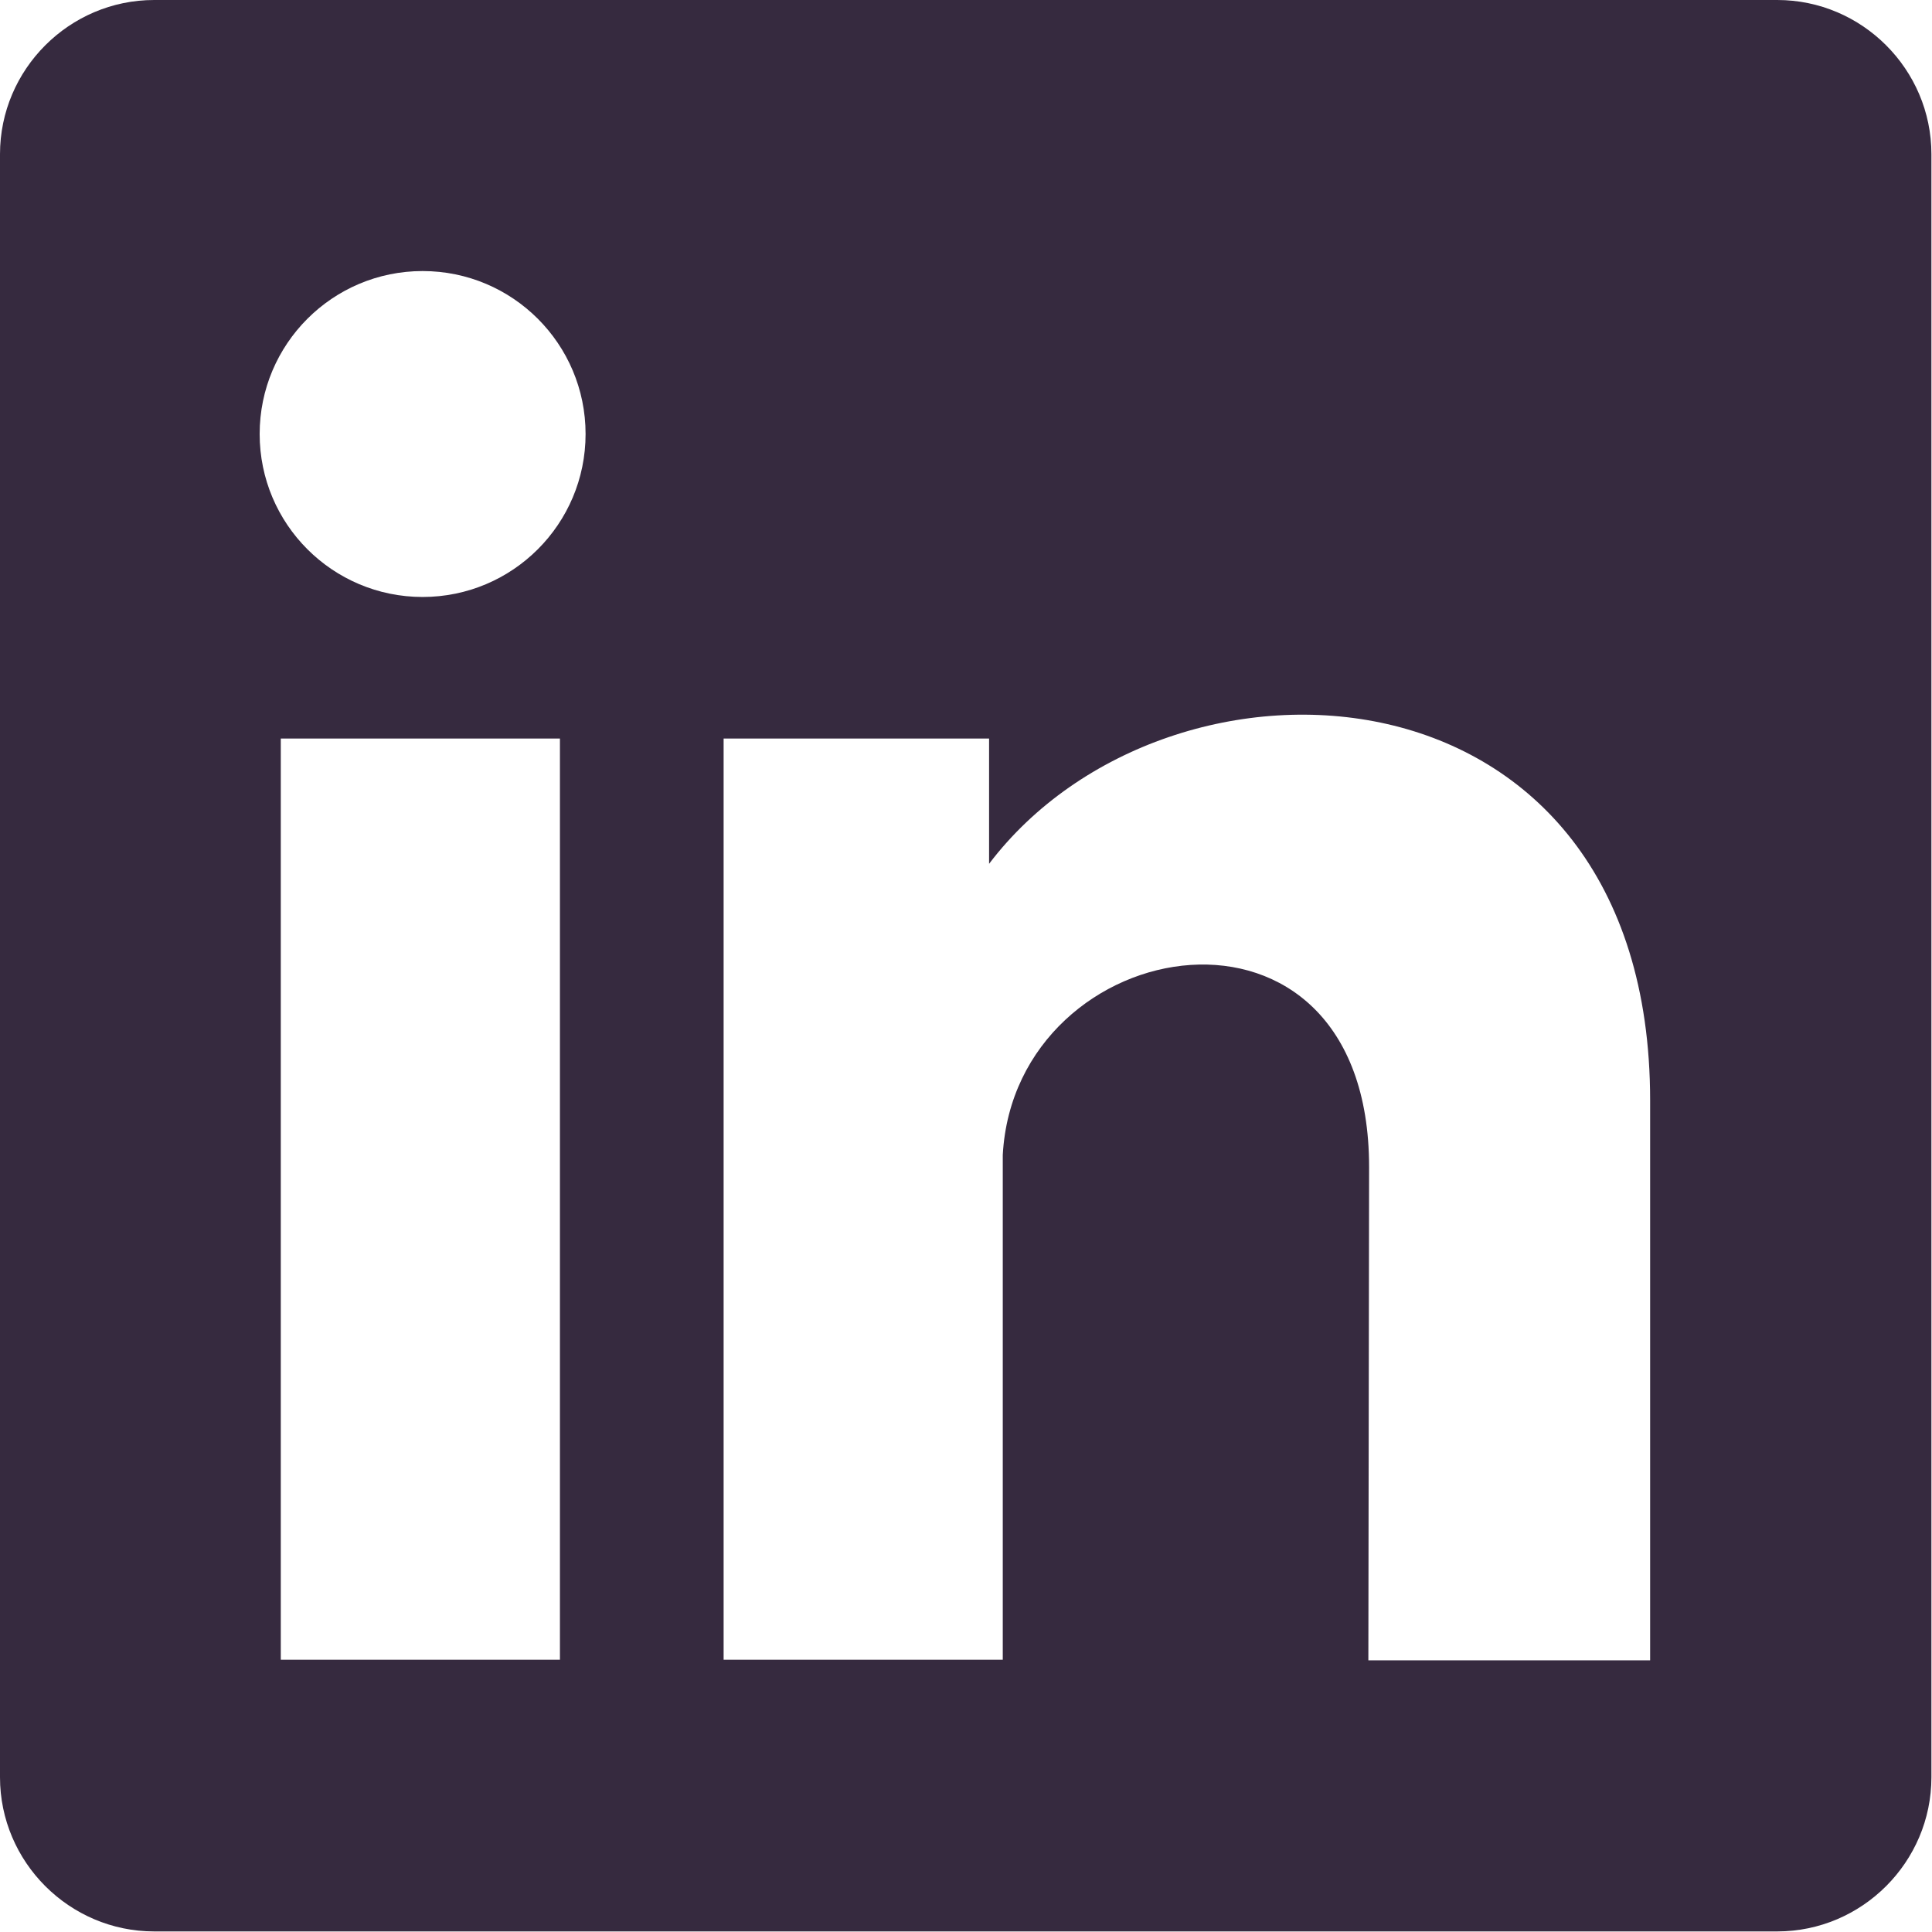 <svg xmlns="http://www.w3.org/2000/svg" xmlns:xlink="http://www.w3.org/1999/xlink" xmlns:serif="http://www.serif.com/" width="100%" height="100%" viewBox="0 0 803 803" xml:space="preserve" style="fill-rule:evenodd;clip-rule:evenodd;stroke-linejoin:round;stroke-miterlimit:2;">    <g transform="matrix(1,0,0,1,-294.803,-295.61)">        <path d="M358.876,295.61L1033.48,295.61C1068.72,295.61 1097.56,324.443 1097.56,359.684L1097.56,1034.29C1097.56,1069.53 1068.72,1098.37 1033.48,1098.37L358.876,1098.37C323.636,1098.37 294.803,1069.53 294.803,1034.29L294.803,359.684C294.803,324.443 323.636,295.61 358.876,295.61ZM411.506,602.565L411.506,985.441L527.53,985.441L527.53,602.565L411.506,602.565ZM470.456,408.268C433.048,408.268 402.724,438.592 402.724,476C402.724,513.408 433.048,543.732 470.456,543.732C507.863,543.732 538.188,513.408 538.188,476C538.188,438.592 507.863,408.268 470.456,408.268ZM705.896,654.636L705.896,602.565L595.561,602.565L595.561,985.441L711.585,985.441L711.585,775.662C716.692,681.984 863.843,657.022 863.843,780.683L863.537,985.706L980.649,985.706L980.649,752.986C980.649,565.789 780.9,555.825 705.896,654.636Z" style="fill:rgb(54,42,63);"></path>    </g></svg>